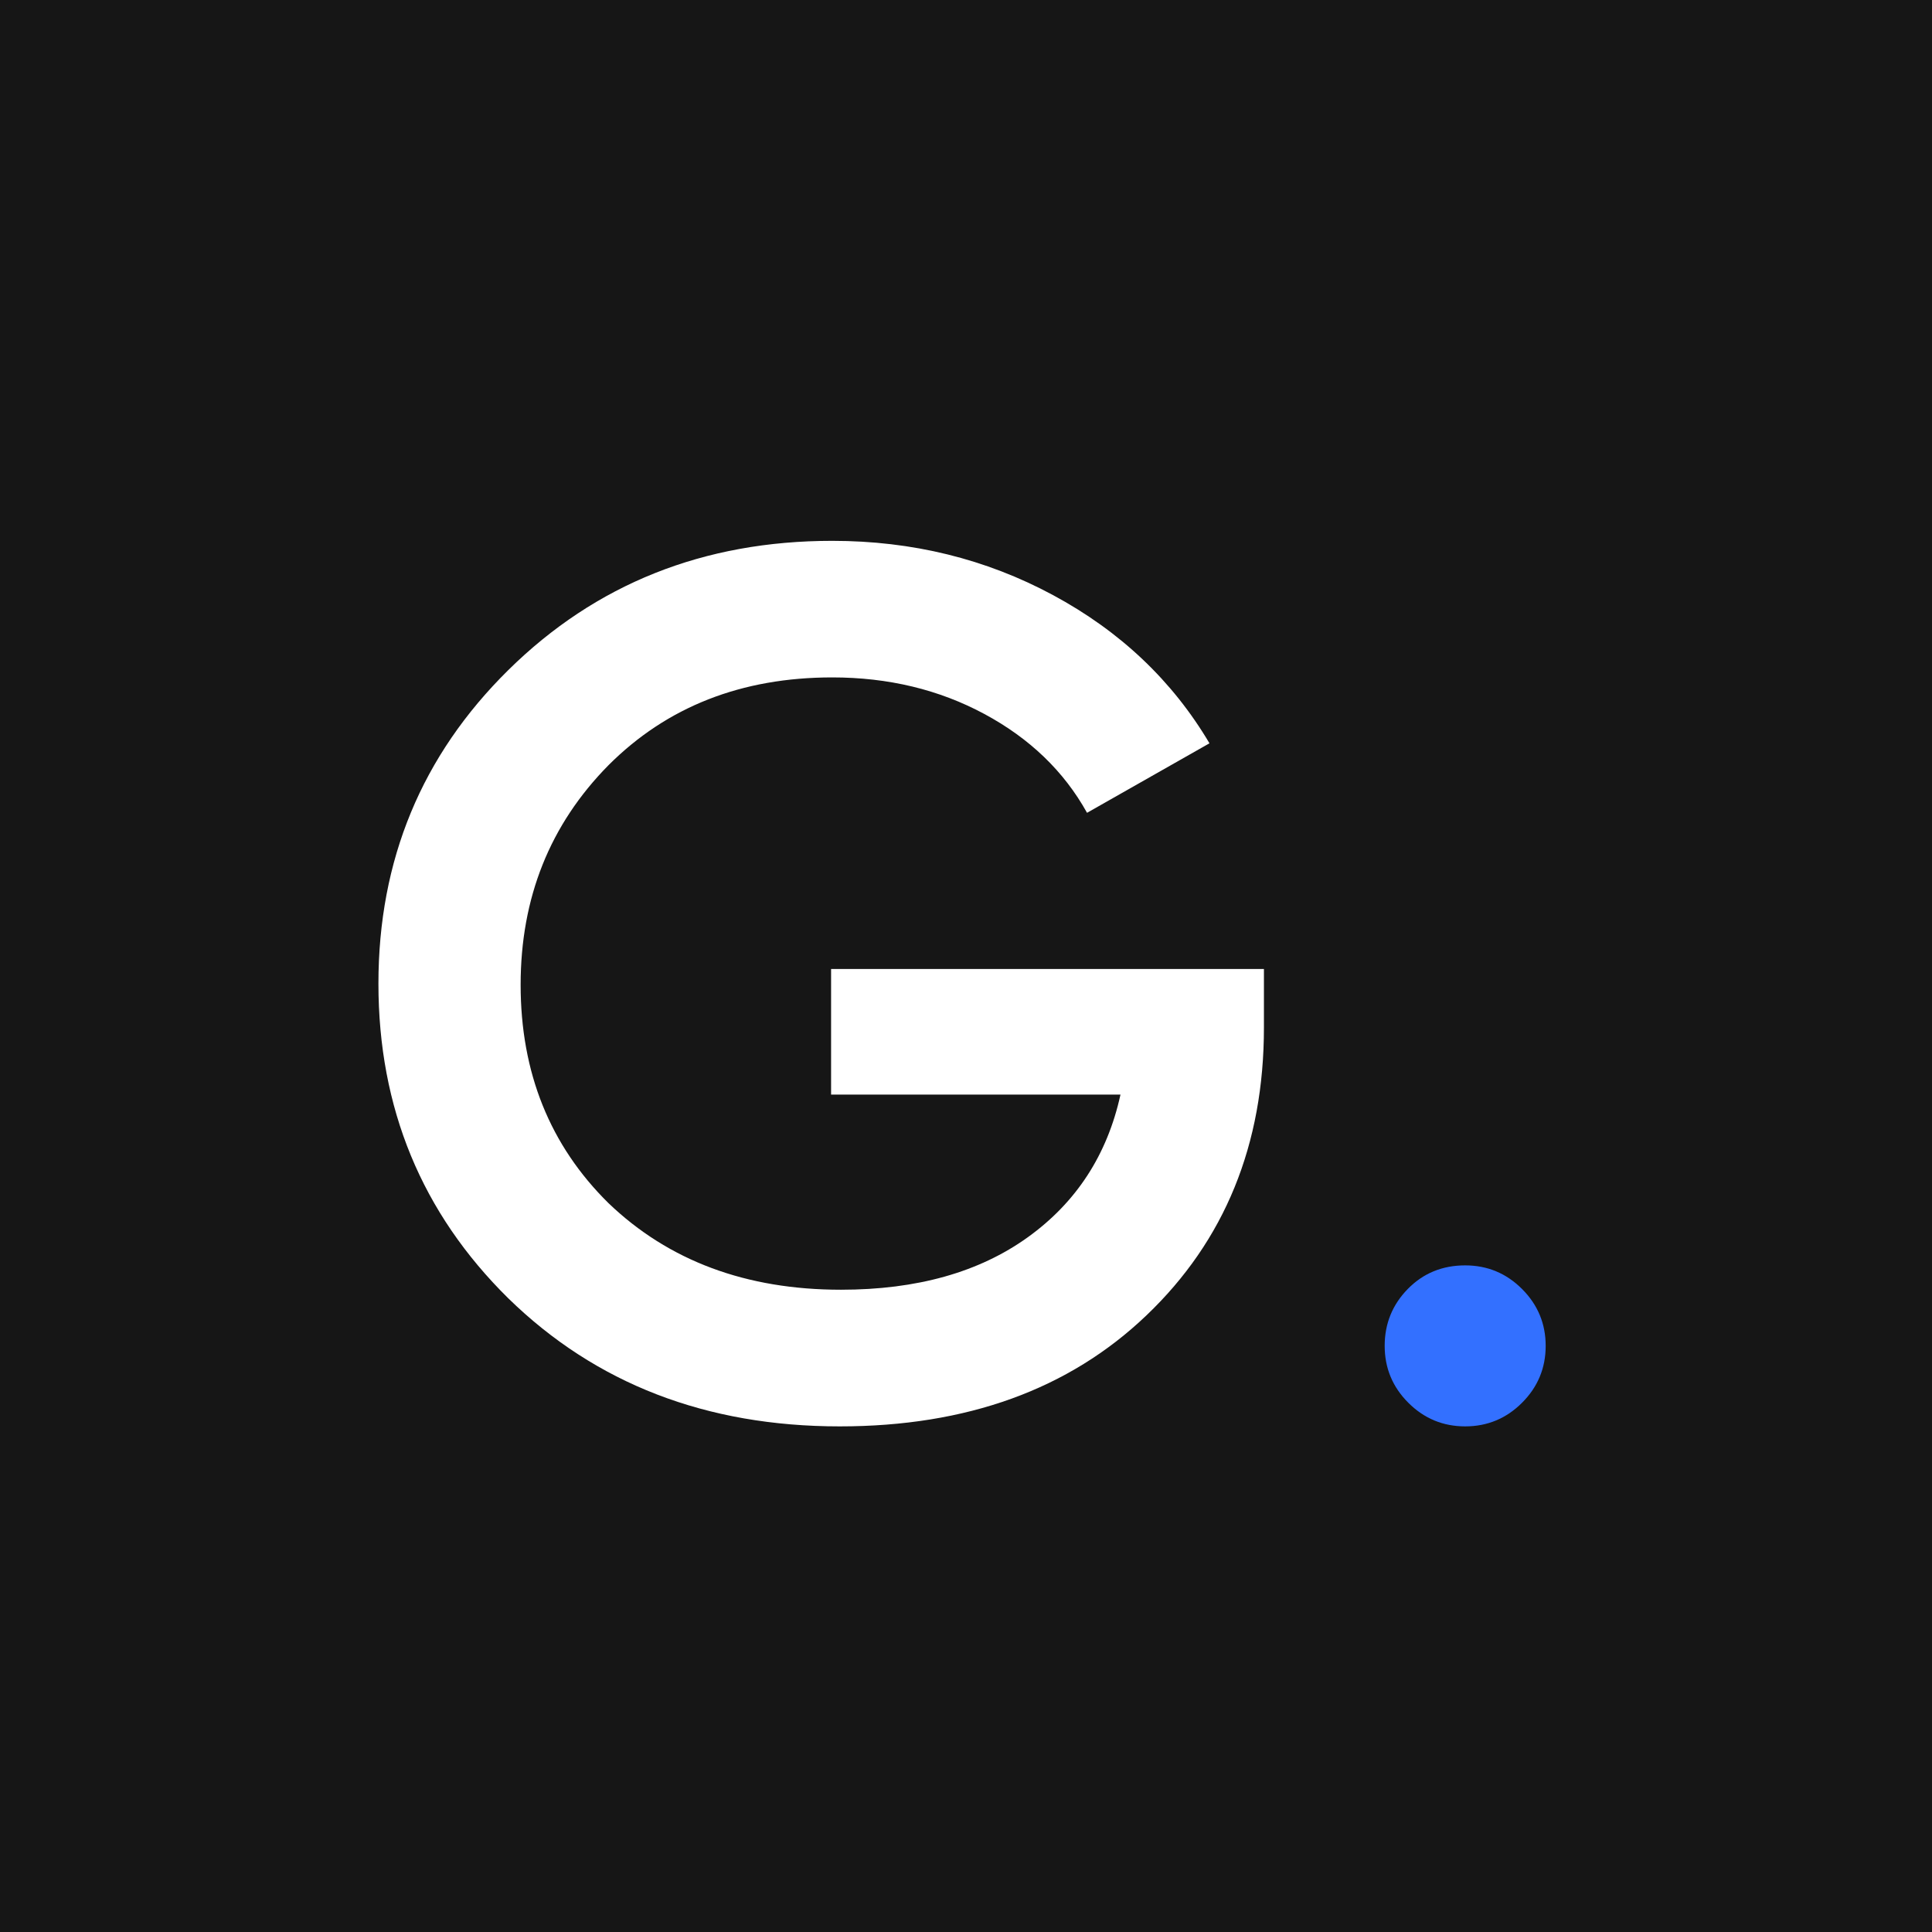 <svg xmlns="http://www.w3.org/2000/svg" viewBox="0 0 48 48">
  <defs/>
  <g fill="none" fill-rule="nonzero">
    <path fill="#161616" d="M0 0h48v48H0z"/>
    <path fill="#FFF" d="M20.863 35.438c3.155 0 5.695-.919 7.62-2.758C30.429 30.822 31.402 28.438 31.402 25.529v-1.455H20.648v3.121h7.19c-.328 1.495-1.096 2.677-2.304 3.545-1.209.869-2.755 1.303-4.64 1.303-2.356 0-4.281-.717-5.777-2.152-1.454-1.434-2.182-3.242-2.182-5.424 0-2.162.727-3.98 2.182-5.455 1.454-1.455 3.308-2.182 5.561-2.182 1.393 0 2.653.303 3.779.909 1.127.606 1.977 1.424 2.55 2.455l3.042-1.727c-.922-1.556-2.217-2.783-3.887-3.682-1.669-.899-3.498-1.348-5.485-1.348-3.196 0-5.879 1.071-8.05 3.212C10.477 18.771 9.402 21.367 9.402 24.438c0 3.091 1.075 5.697 3.226 7.818C14.8 34.377 17.544 35.438 20.863 35.438z"/>
    <path fill="#3370ff" d="M36.402 35.438c.551 0 1.022-.196 1.413-.587.391-.391.587-.862.587-1.413 0-.551-.196-1.022-.587-1.413C37.424 31.634 36.953 31.438 36.402 31.438c-.569 0-1.044.196-1.427.587-.382.391-.573.862-.573 1.413 0 .551.196 1.022.587 1.413.391.391.862.587 1.413.587z"/>
  </g>
</svg>
